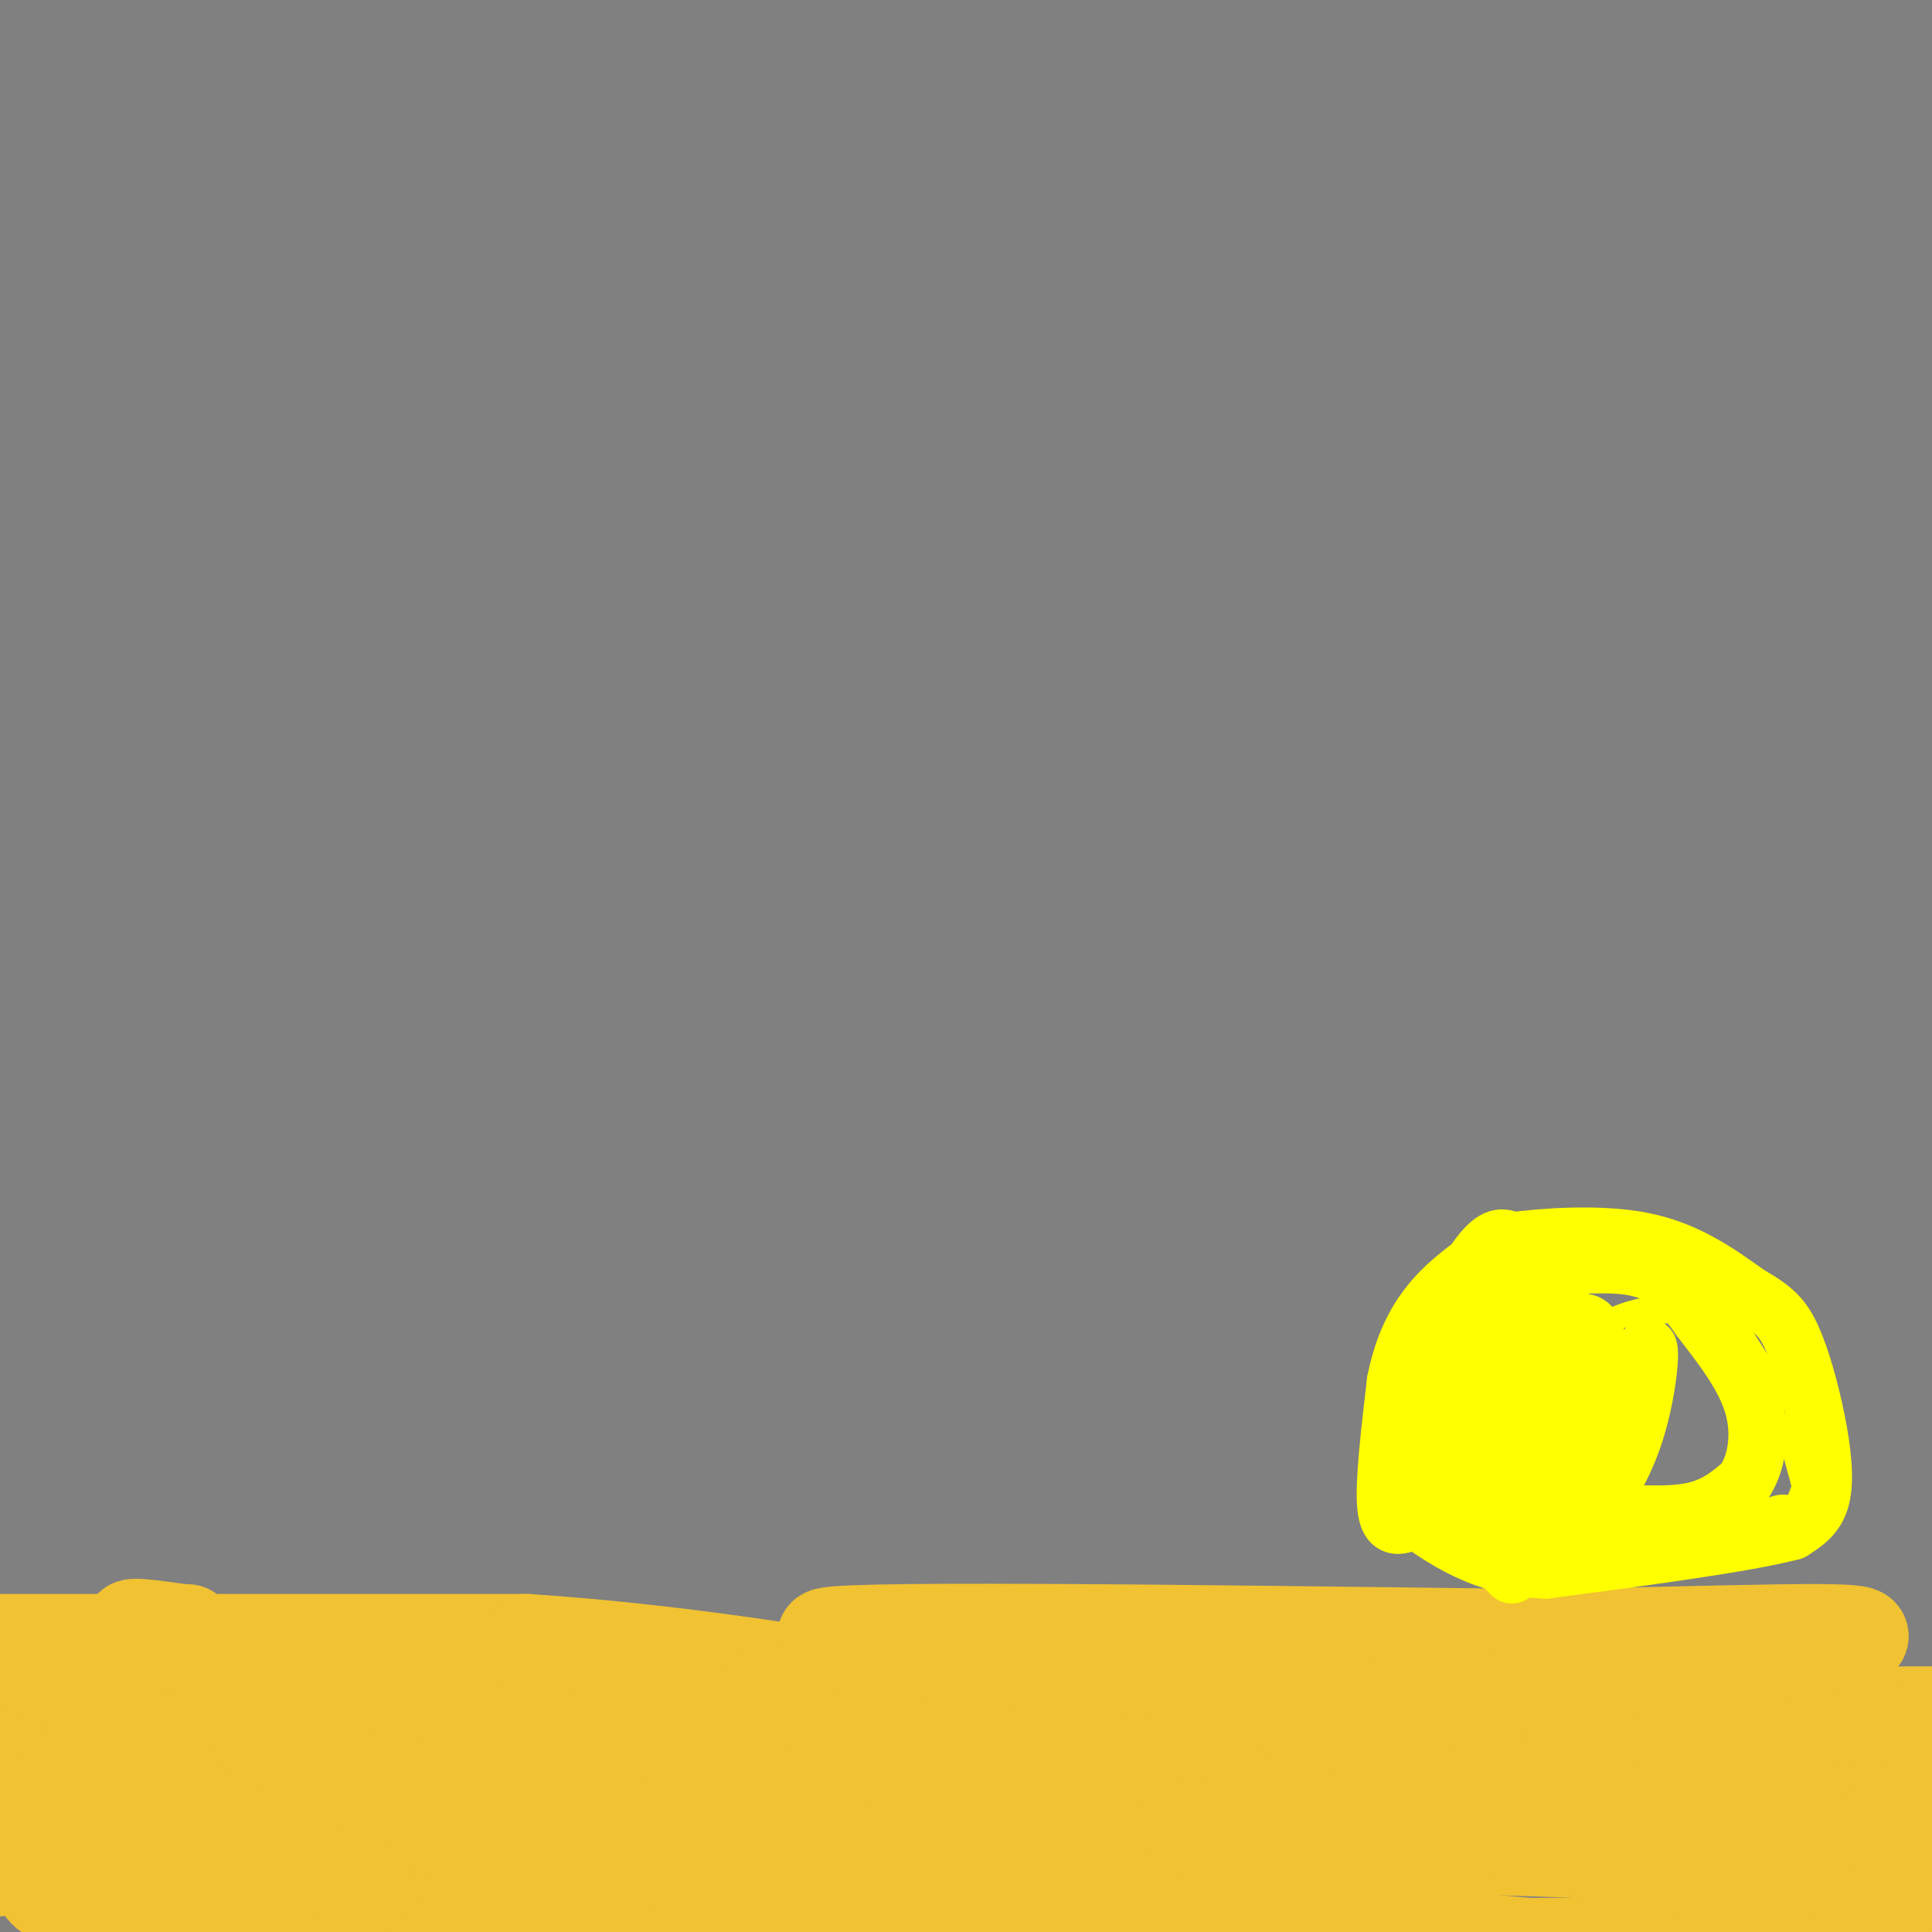 <svg viewBox='0 0 400 400' version='1.1' xmlns='http://www.w3.org/2000/svg' xmlns:xlink='http://www.w3.org/1999/xlink'><rect x="0" y="0" width="400" height="400" fill="#808080" stroke="none"/><g fill='none' stroke='#444444' stroke-width='3' stroke-linecap='round' stroke-linejoin='round'><path d='M4,341c0.000,0.000 30.000,-3.000 30,-3'/><path d='M34,338c16.500,0.167 42.750,2.083 69,4'/><path d='M103,342c26.333,0.833 57.667,0.917 89,1'/><path d='M192,343c29.667,0.667 59.333,1.833 89,3'/><path d='M281,346c32.500,0.833 69.250,1.417 106,2'/><path d='M387,348c18.167,0.333 10.583,0.167 3,0'/></g>
<g fill='none' stroke='#ffff00' stroke-width='3' stroke-linecap='round' stroke-linejoin='round'><path d='M327,318c0.000,0.000 -7.000,-14.000 -7,-14'/><path d='M320,304c-1.533,-5.867 -1.867,-13.533 -1,-18c0.867,-4.467 2.933,-5.733 5,-7'/><path d='M324,279c2.778,-2.778 7.222,-6.222 13,-8c5.778,-1.778 12.889,-1.889 20,-2'/><path d='M357,269c6.488,7.810 12.708,28.333 15,37c2.292,8.667 0.655,5.476 -2,5c-2.655,-0.476 -6.327,1.762 -10,4'/><path d='M360,315c-3.778,1.200 -8.222,2.200 -7,2c1.222,-0.200 8.111,-1.600 15,-3'/><path d='M368,314c3.321,-1.905 4.125,-5.167 5,-8c0.875,-2.833 1.821,-5.238 0,-10c-1.821,-4.762 -6.411,-11.881 -11,-19'/><path d='M362,277c-2.733,-4.156 -4.067,-5.044 -9,-5c-4.933,0.044 -13.467,1.022 -22,2'/></g>
<g fill='none' stroke='#f1c232' stroke-width='20' stroke-linecap='round' stroke-linejoin='round'><path d='M127,383c30.917,-0.500 61.833,-1.000 64,-1c2.167,0.000 -24.417,0.500 -51,1'/><path d='M140,383c-22.000,2.000 -51.500,6.500 -81,11'/><path d='M59,394c-20.500,1.833 -31.250,0.917 -42,0'/><path d='M17,394c-8.500,-1.167 -8.750,-4.083 -9,-7'/><path d='M8,387c-2.689,-2.911 -4.911,-6.689 -6,-11c-1.089,-4.311 -1.044,-9.156 -1,-14'/><path d='M1,362c1.333,-3.333 5.167,-4.667 9,-6'/><path d='M10,356c8.244,-0.978 24.356,-0.422 28,-1c3.644,-0.578 -5.178,-2.289 -14,-4'/><path d='M24,351c-5.822,-0.844 -13.378,-0.956 -11,-1c2.378,-0.044 14.689,-0.022 27,0'/><path d='M40,350c14.733,0.356 38.067,1.244 36,2c-2.067,0.756 -29.533,1.378 -57,2'/><path d='M19,354c11.800,2.533 69.800,7.867 75,12c5.200,4.133 -42.400,7.067 -90,10'/><path d='M4,376c-16.000,1.833 -11.000,1.417 -6,1'/><path d='M15,377c34.000,-0.333 68.000,-0.667 65,1c-3.000,1.667 -43.000,5.333 -83,9'/><path d='M10,387c78.391,0.180 156.781,0.360 172,1c15.219,0.640 -32.735,1.738 -73,-1c-40.265,-2.738 -72.841,-9.314 -94,-12c-21.159,-2.686 -30.903,-1.482 6,-1c36.903,0.482 120.451,0.241 204,0'/><path d='M225,374c49.798,0.893 72.292,3.125 25,3c-47.292,-0.125 -164.369,-2.607 -169,3c-4.631,5.607 103.185,19.304 211,33'/><path d='M134,404c-37.026,0.225 -74.051,0.450 -8,0c66.051,-0.450 235.179,-1.574 275,-1c39.821,0.574 -49.663,2.847 -126,-1c-76.337,-3.847 -139.525,-13.813 -147,-18c-7.475,-4.187 40.762,-2.593 89,-1'/><path d='M217,383c33.311,-0.644 72.089,-1.756 110,0c37.911,1.756 74.956,6.378 112,11'/><path d='M208,405c0.000,0.000 137.000,1.000 137,1'/><path d='M317,403c-122.345,-11.083 -244.690,-22.167 -226,-26c18.690,-3.833 178.417,-0.417 223,2c44.583,2.417 -25.976,3.833 -78,2c-52.024,-1.833 -85.512,-6.917 -119,-12'/><path d='M117,369c-38.274,-4.131 -74.458,-8.458 -60,-10c14.458,-1.542 79.560,-0.298 104,0c24.440,0.298 8.220,-0.351 -8,-1'/><path d='M153,358c-15.464,-1.536 -50.125,-4.875 -76,-9c-25.875,-4.125 -42.964,-9.036 -48,-11c-5.036,-1.964 1.982,-0.982 9,0'/><path d='M38,338c1.500,0.000 0.750,0.000 0,0'/><path d='M-1,340c0.000,0.000 110.000,0.000 110,0'/><path d='M109,340c35.167,2.333 68.083,8.167 101,14'/><path d='M210,354c20.556,3.067 21.444,3.733 43,4c21.556,0.267 63.778,0.133 106,0'/><path d='M195,359c1.578,1.711 3.156,3.422 -14,4c-17.156,0.578 -53.044,0.022 -35,0c18.044,-0.022 90.022,0.489 162,1'/><path d='M308,364c23.512,0.964 1.292,2.875 -41,0c-42.292,-2.875 -104.655,-10.536 -108,-14c-3.345,-3.464 52.327,-2.732 108,-2'/><path d='M267,348c-11.067,-2.311 -92.733,-7.089 -96,-9c-3.267,-1.911 71.867,-0.956 147,0'/><path d='M318,339c40.911,-0.578 69.689,-2.022 67,0c-2.689,2.022 -36.844,7.511 -71,13'/><path d='M314,352c-26.156,2.689 -56.044,2.911 -41,3c15.044,0.089 75.022,0.044 135,0'/><path d='M395,359c-47.583,5.750 -95.167,11.500 -93,14c2.167,2.500 54.083,1.750 106,1'/><path d='M398,375c-78.167,1.250 -156.333,2.500 -152,3c4.333,0.500 91.167,0.250 178,0'/><path d='M392,378c0.000,0.000 -3.000,0.000 -3,0'/></g>
<g fill='none' stroke='#ffff00' stroke-width='12' stroke-linecap='round' stroke-linejoin='round'><path d='M313,326c0.000,0.000 -10.000,-10.000 -10,-10'/><path d='M303,316c-2.667,-3.600 -4.333,-7.600 -5,-14c-0.667,-6.400 -0.333,-15.200 0,-24'/><path d='M298,278c1.733,-7.867 6.067,-15.533 9,-19c2.933,-3.467 4.467,-2.733 6,-2'/><path d='M313,257c5.956,-0.800 17.844,-1.800 27,0c9.156,1.800 15.578,6.400 22,11'/><path d='M362,268c5.174,2.943 7.108,4.799 9,9c1.892,4.201 3.740,10.746 5,17c1.260,6.254 1.931,12.215 1,16c-0.931,3.785 -3.466,5.392 -6,7'/><path d='M371,317c-9.500,2.500 -30.250,5.250 -51,8'/><path d='M320,325c-13.333,-0.667 -21.167,-6.333 -29,-12'/><path d='M292,315c-2.250,0.917 -4.500,1.833 -5,-3c-0.500,-4.833 0.750,-15.417 2,-26'/><path d='M289,286c1.422,-7.200 3.978,-12.200 7,-16c3.022,-3.800 6.511,-6.400 10,-9'/><path d='M314,259c-2.750,0.833 -5.500,1.667 -7,6c-1.500,4.333 -1.750,12.167 -2,20'/><path d='M305,285c-0.286,5.786 -0.000,10.250 1,15c1.000,4.750 2.714,9.786 7,12c4.286,2.214 11.143,1.607 18,1'/><path d='M331,313c6.533,0.422 13.867,0.978 19,0c5.133,-0.978 8.067,-3.489 11,-6'/><path d='M361,307c2.644,-3.689 3.756,-9.911 2,-16c-1.756,-6.089 -6.378,-12.044 -11,-18'/><path d='M352,273c-3.444,-4.978 -6.556,-8.422 -11,-10c-4.444,-1.578 -10.222,-1.289 -16,-1'/><path d='M325,262c-3.464,0.000 -4.125,0.500 -6,3c-1.875,2.500 -4.964,7.000 -7,12c-2.036,5.000 -3.018,10.500 -4,16'/><path d='M308,293c2.978,-4.267 12.422,-22.933 15,-23c2.578,-0.067 -1.711,18.467 -6,37'/><path d='M317,307c-0.900,2.021 -0.148,-11.427 2,-20c2.148,-8.573 5.694,-12.270 8,-13c2.306,-0.730 3.373,1.506 4,5c0.627,3.494 0.813,8.247 1,13'/><path d='M332,292c0.289,6.333 0.511,15.667 2,14c1.489,-1.667 4.244,-14.333 7,-27'/><path d='M341,279c1.048,-1.000 0.167,10.000 -3,19c-3.167,9.000 -8.619,16.000 -11,17c-2.381,1.000 -1.690,-4.000 -1,-9'/><path d='M326,306c0.333,-4.833 1.667,-12.417 3,-20'/></g>
</svg>